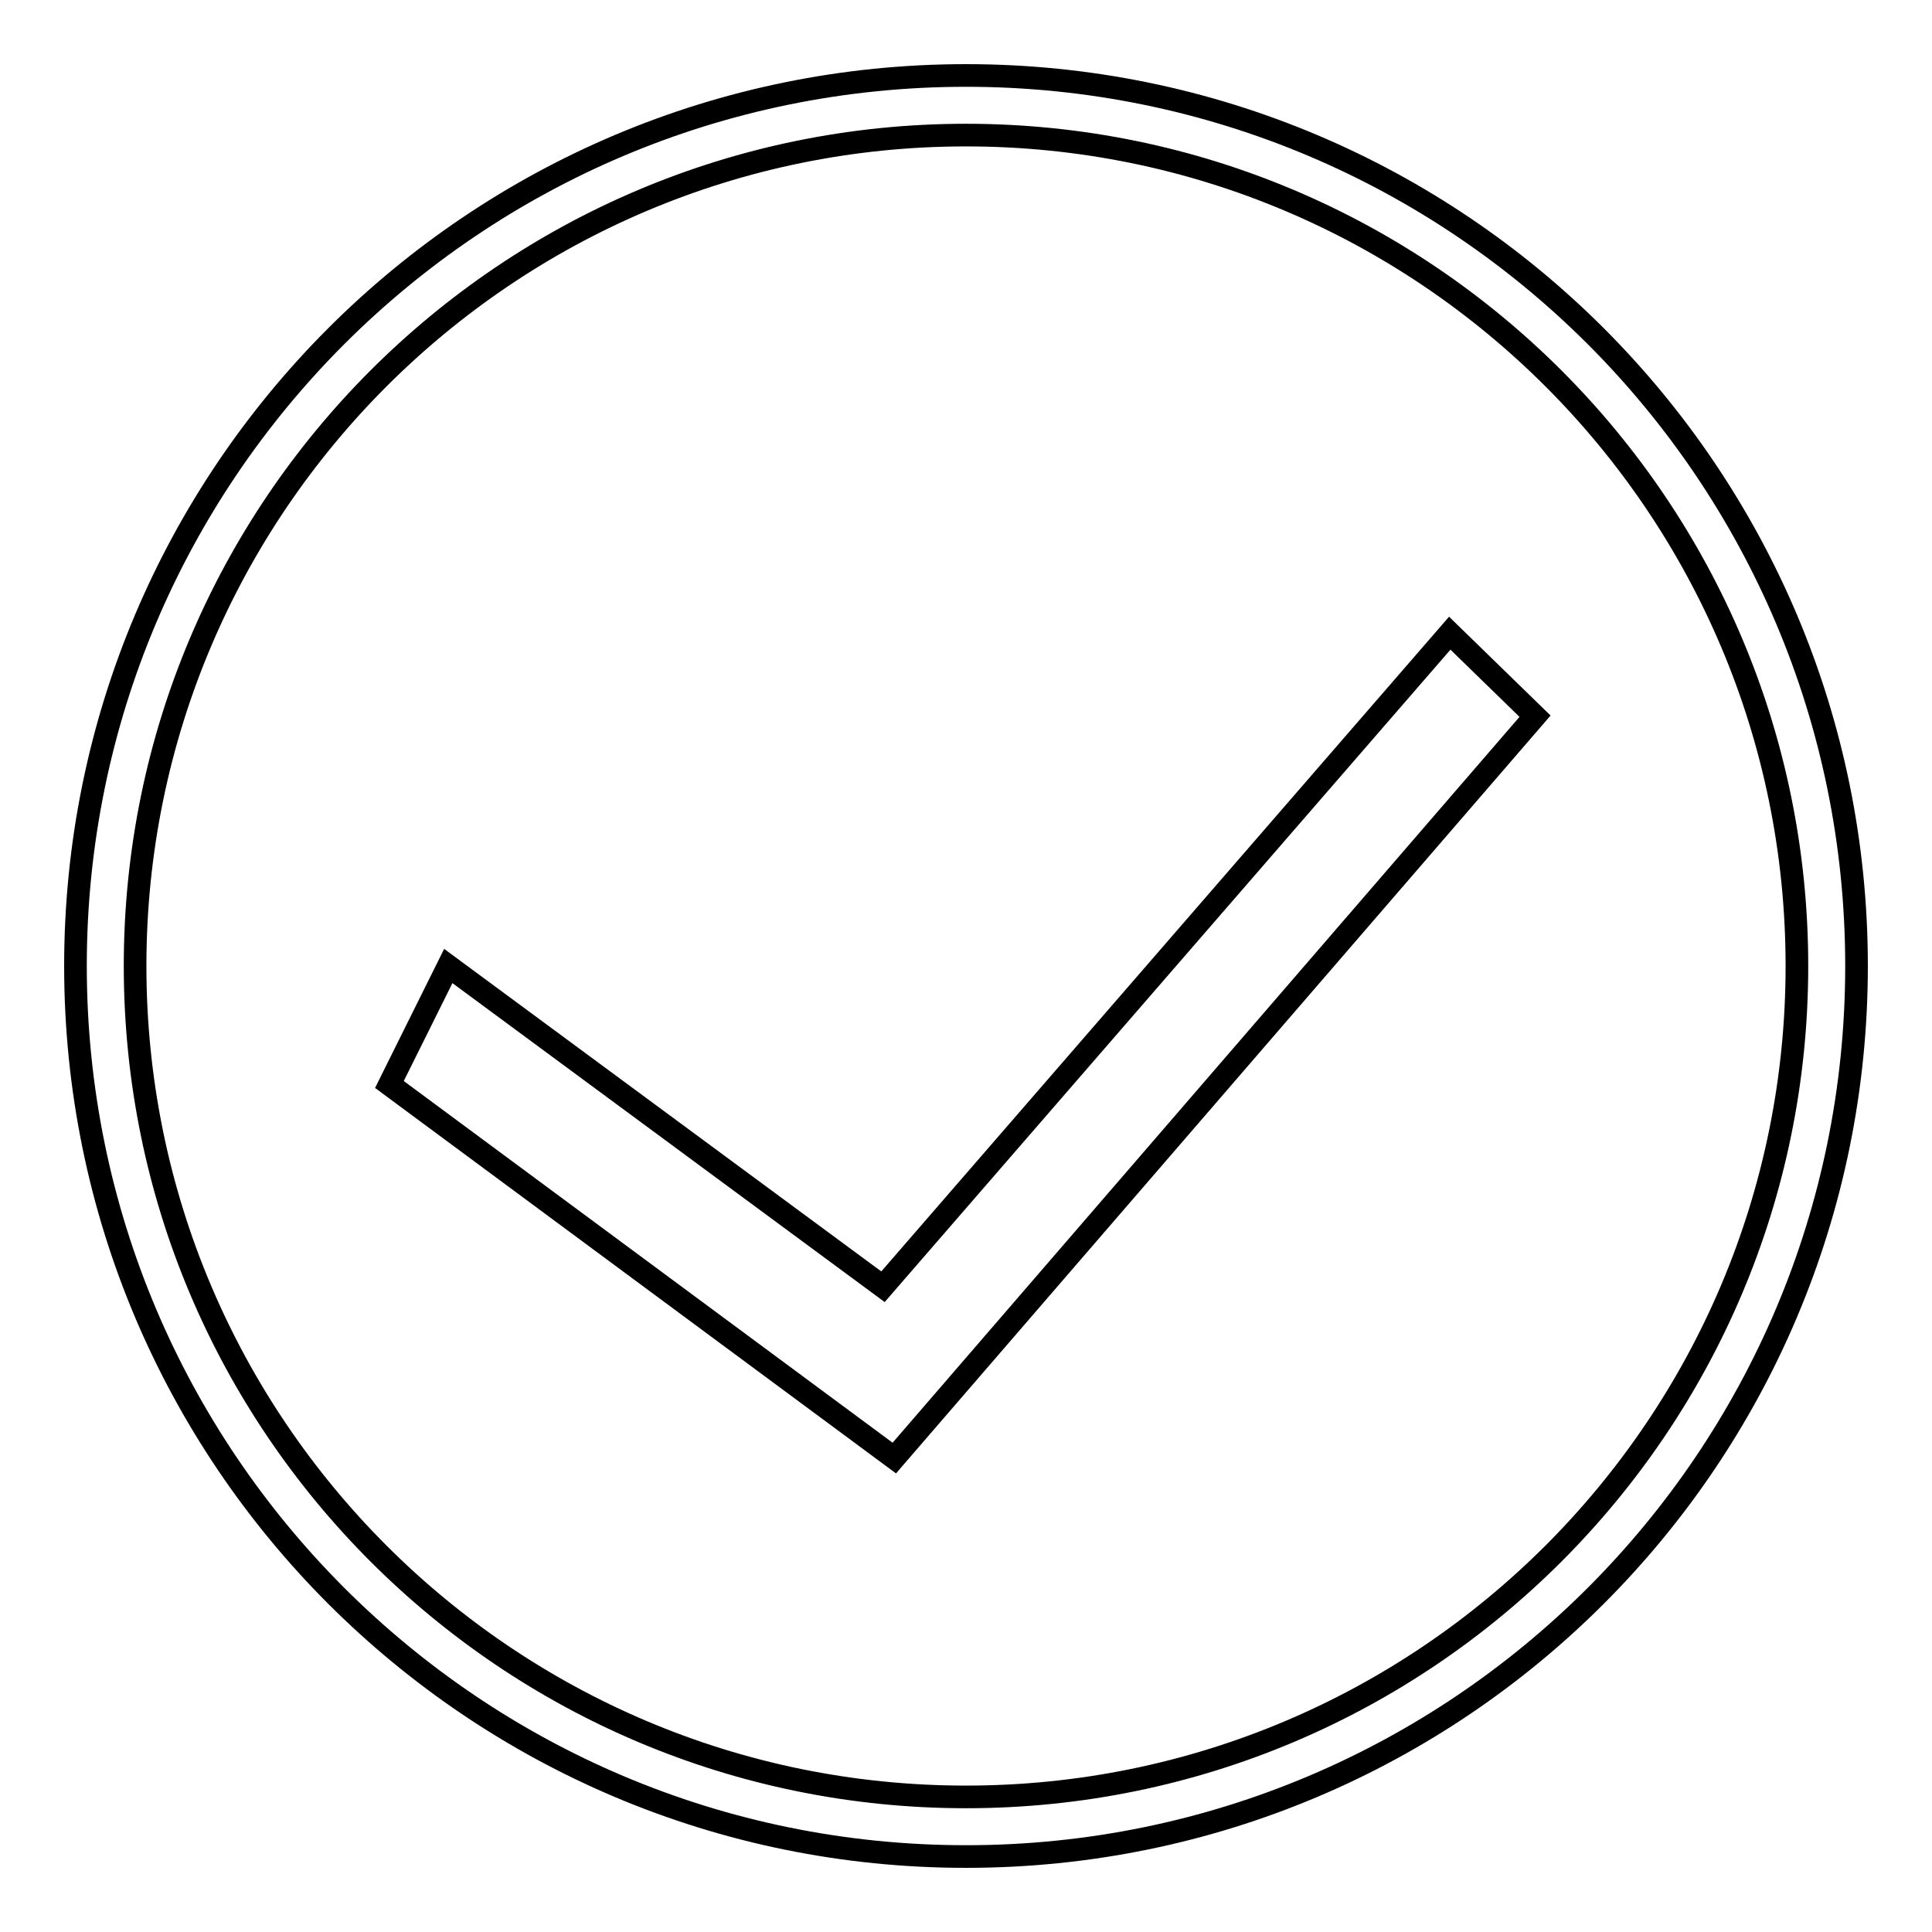 <?xml version="1.0" encoding="utf-8"?>
<!-- Svg Vector Icons : http://www.onlinewebfonts.com/icon -->
<!DOCTYPE svg PUBLIC "-//W3C//DTD SVG 1.1//EN" "http://www.w3.org/Graphics/SVG/1.1/DTD/svg11.dtd">
<svg version="1.1" xmlns="http://www.w3.org/2000/svg" xmlns:xlink="http://www.w3.org/1999/xlink" x="0px" y="0px" viewBox="0 0 256 256" enable-background="new 0 0 256 256" xml:space="preserve">
<g><g><path stroke-width="3" fill-opacity="0" stroke="#000000"  d="M128,10C62.8,10,10,62.8,10,128c0,65.2,52.8,118,118,118c65.2,0,118-52.8,118-118C246,62.8,193.2,10,128,10z M128,238.1c-60.8,0-110.1-49.3-110.1-110.1C17.9,67.2,67.2,17.9,128,17.9c60.8,0,110.1,49.3,110.1,110.1C238.1,188.8,188.8,238.1,128,238.1z"/><path stroke-width="3" fill-opacity="0" stroke="#000000"  d="M59.4,128l57.6,42.5l75.1-86.6l11.3,11l-84.9,98.3l-66.9-49.5L59.4,128z"/></g></g>
</svg>